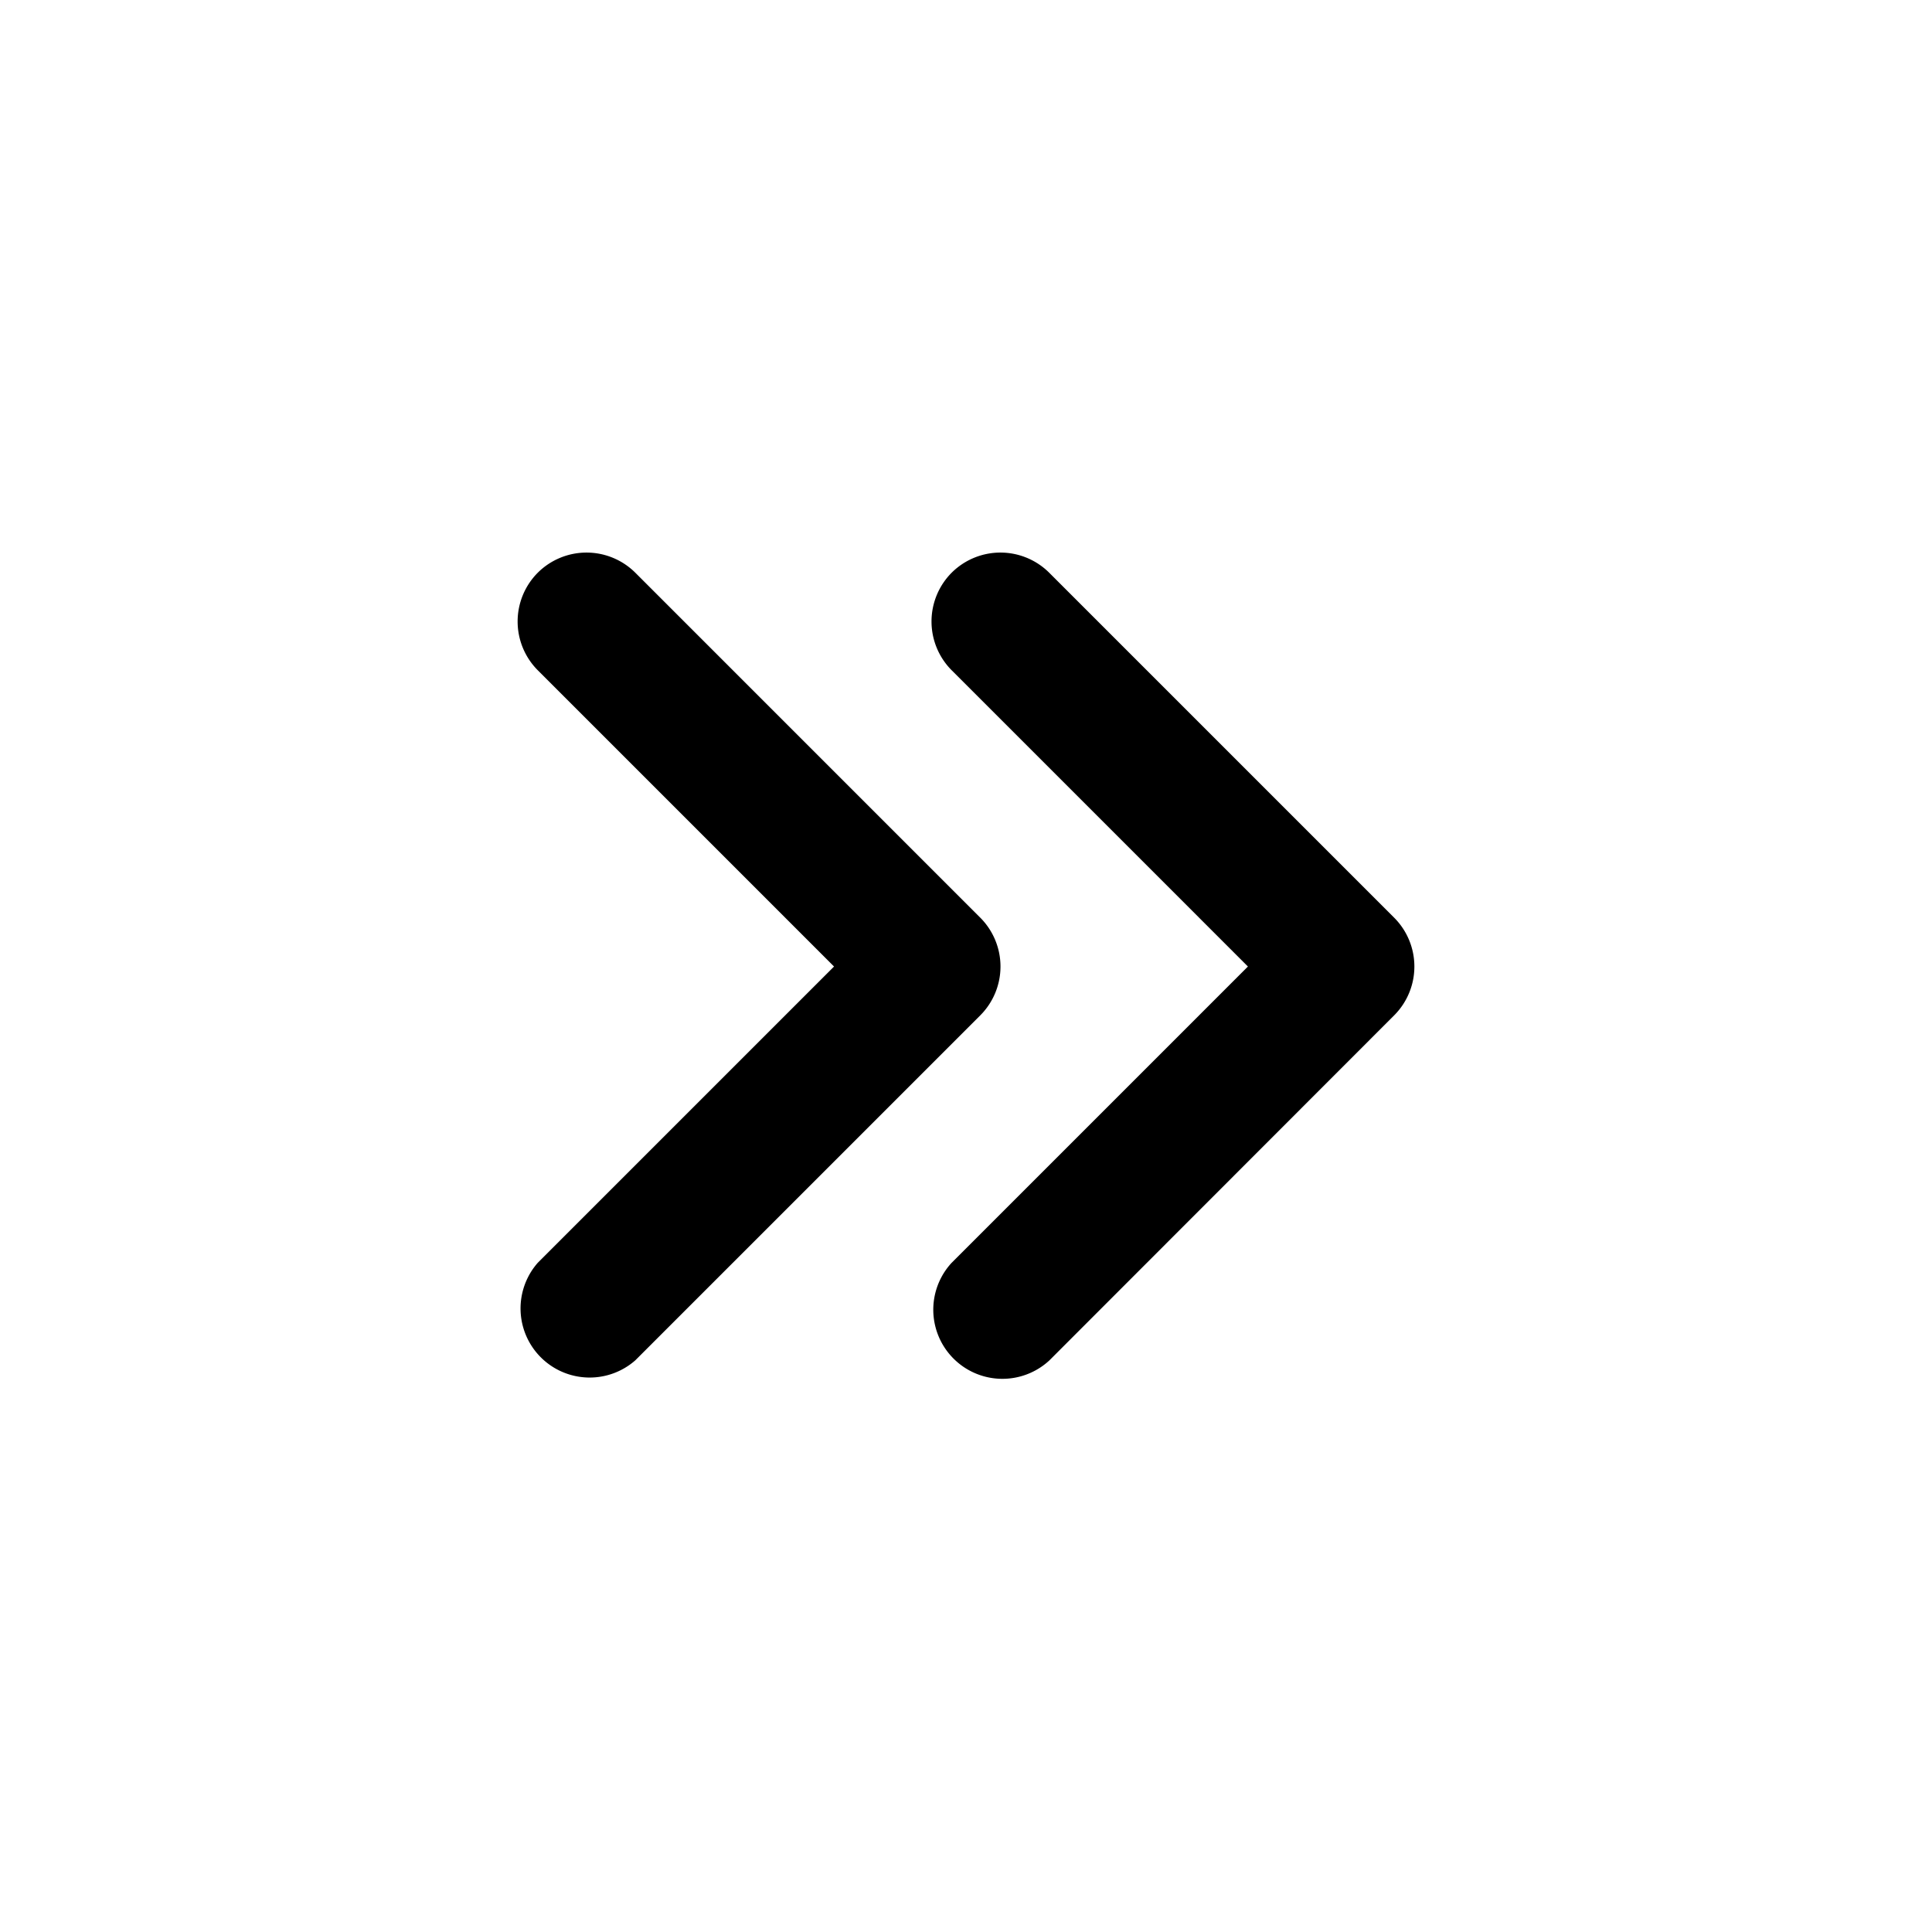 <svg xmlns="http://www.w3.org/2000/svg" width="28" height="28" viewBox="0 0 7.408 7.408" version="1.1" id="svg8">
  <defs id="defs2"></defs>
  
  <g id="layer1">
    <path d="m 2.062,2.196 a 0.265,0.265 0 0 1 0.374,0 l 1.323,1.323 a 0.265,0.265 0 0 1 0,0.374 L 2.436,5.216 A 0.265,0.265 0 0 1 2.062,4.842 L 3.198,3.706 2.062,2.57 a 0.265,0.265 0 0 1 0,-0.374 z m 1.587,0 a 0.265,0.265 0 0 1 0.374,0 l 1.323,1.323 a 0.265,0.265 0 0 1 0,0.374 L 4.024,5.216 A 0.265,0.265 0 0 1 3.649,4.842 L 4.785,3.706 3.649,2.57 a 0.265,0.265 0 0 1 0,-0.374 z" id="path1279" fill="currentColor"></path>
  </g>
</svg>
